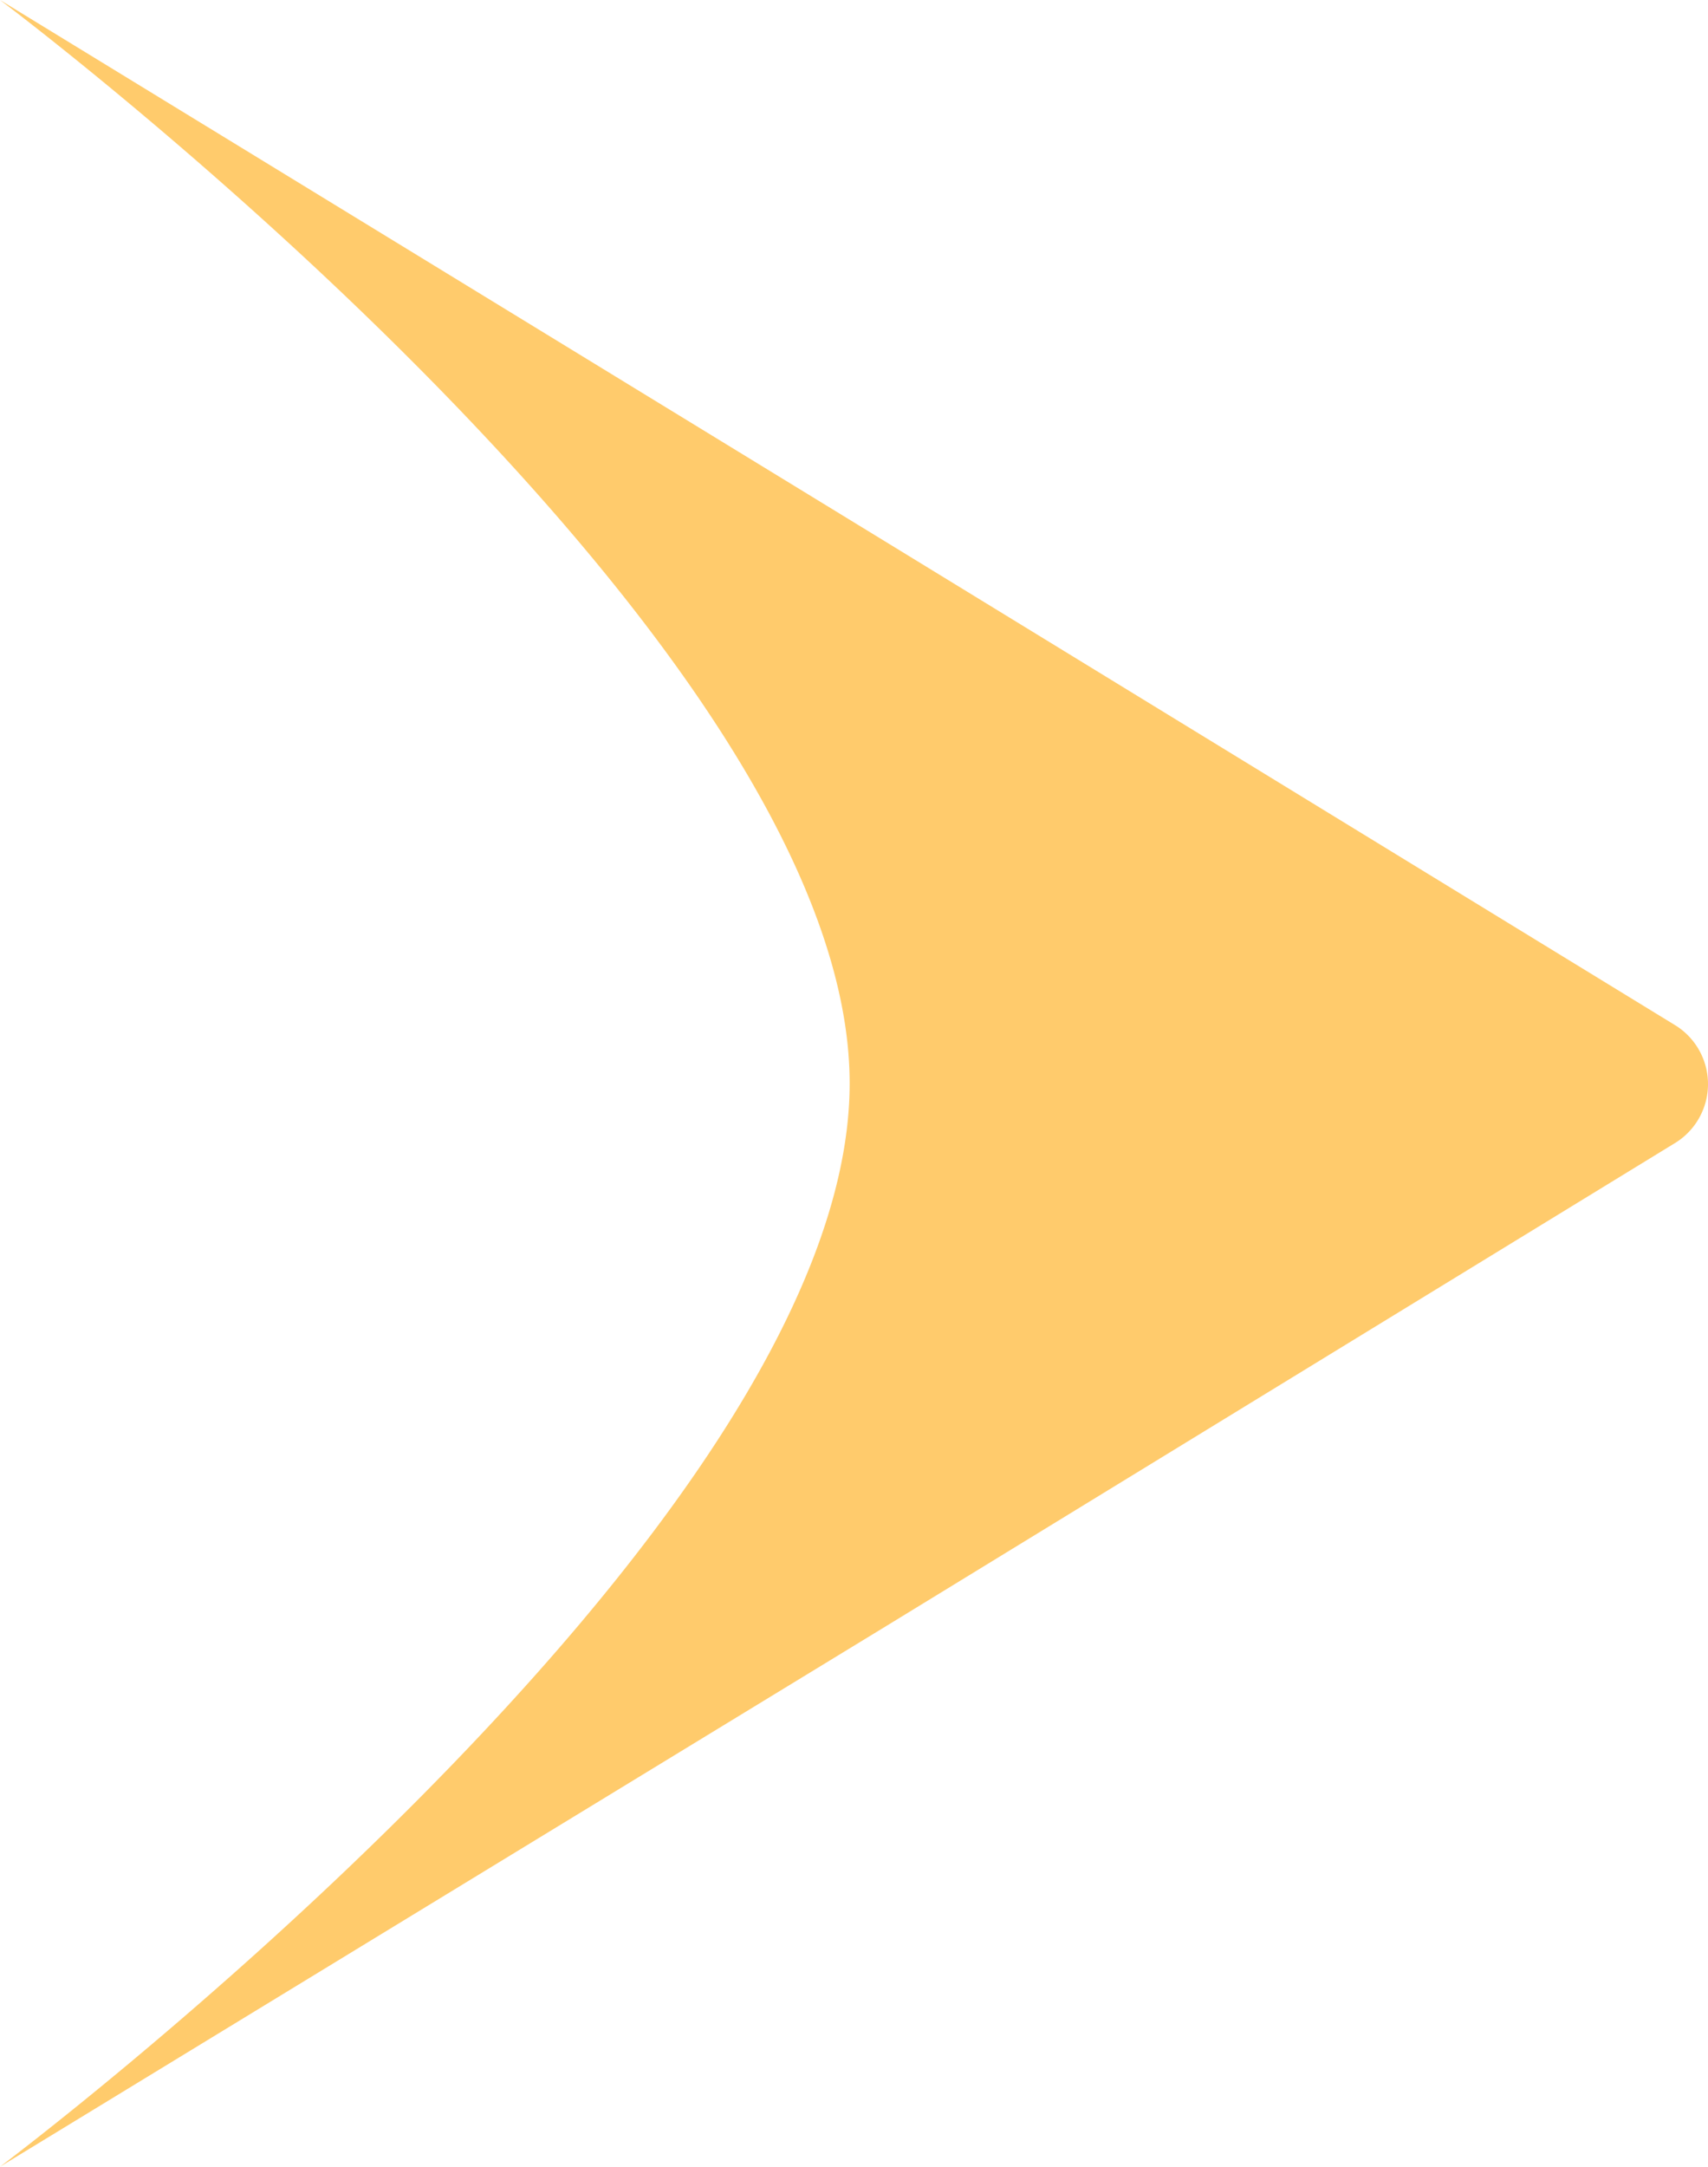 <svg xmlns="http://www.w3.org/2000/svg" version="1.1" xmlns:xlink="http://www.w3.org/1999/xlink" xmlns:svgjs="http://svgjs.dev/svgjs" width="35.32" height="44.78"><svg xmlns="http://www.w3.org/2000/svg" viewBox="0 0 35.32 44.78"><defs><style>.cls-1{fill:#ffcb6c;}</style></defs><title>favicon</title><g id="SvgjsG1068" data-name="Vrstva 2"><g id="SvgjsG1067"><path class="cls-1" d="M0,44.78S17.57,31.63,17.57,22.39,0,0,0,0L18.32,11.2l16.34,10a1.43,1.43,0,0,1,0,2.41l-16.34,10L0,44.78"></path></g></g></svg><style>@media (prefers-color-scheme: light) { :root { filter: none; } }
@media (prefers-color-scheme: dark) { :root { filter: none; } }
</style></svg>